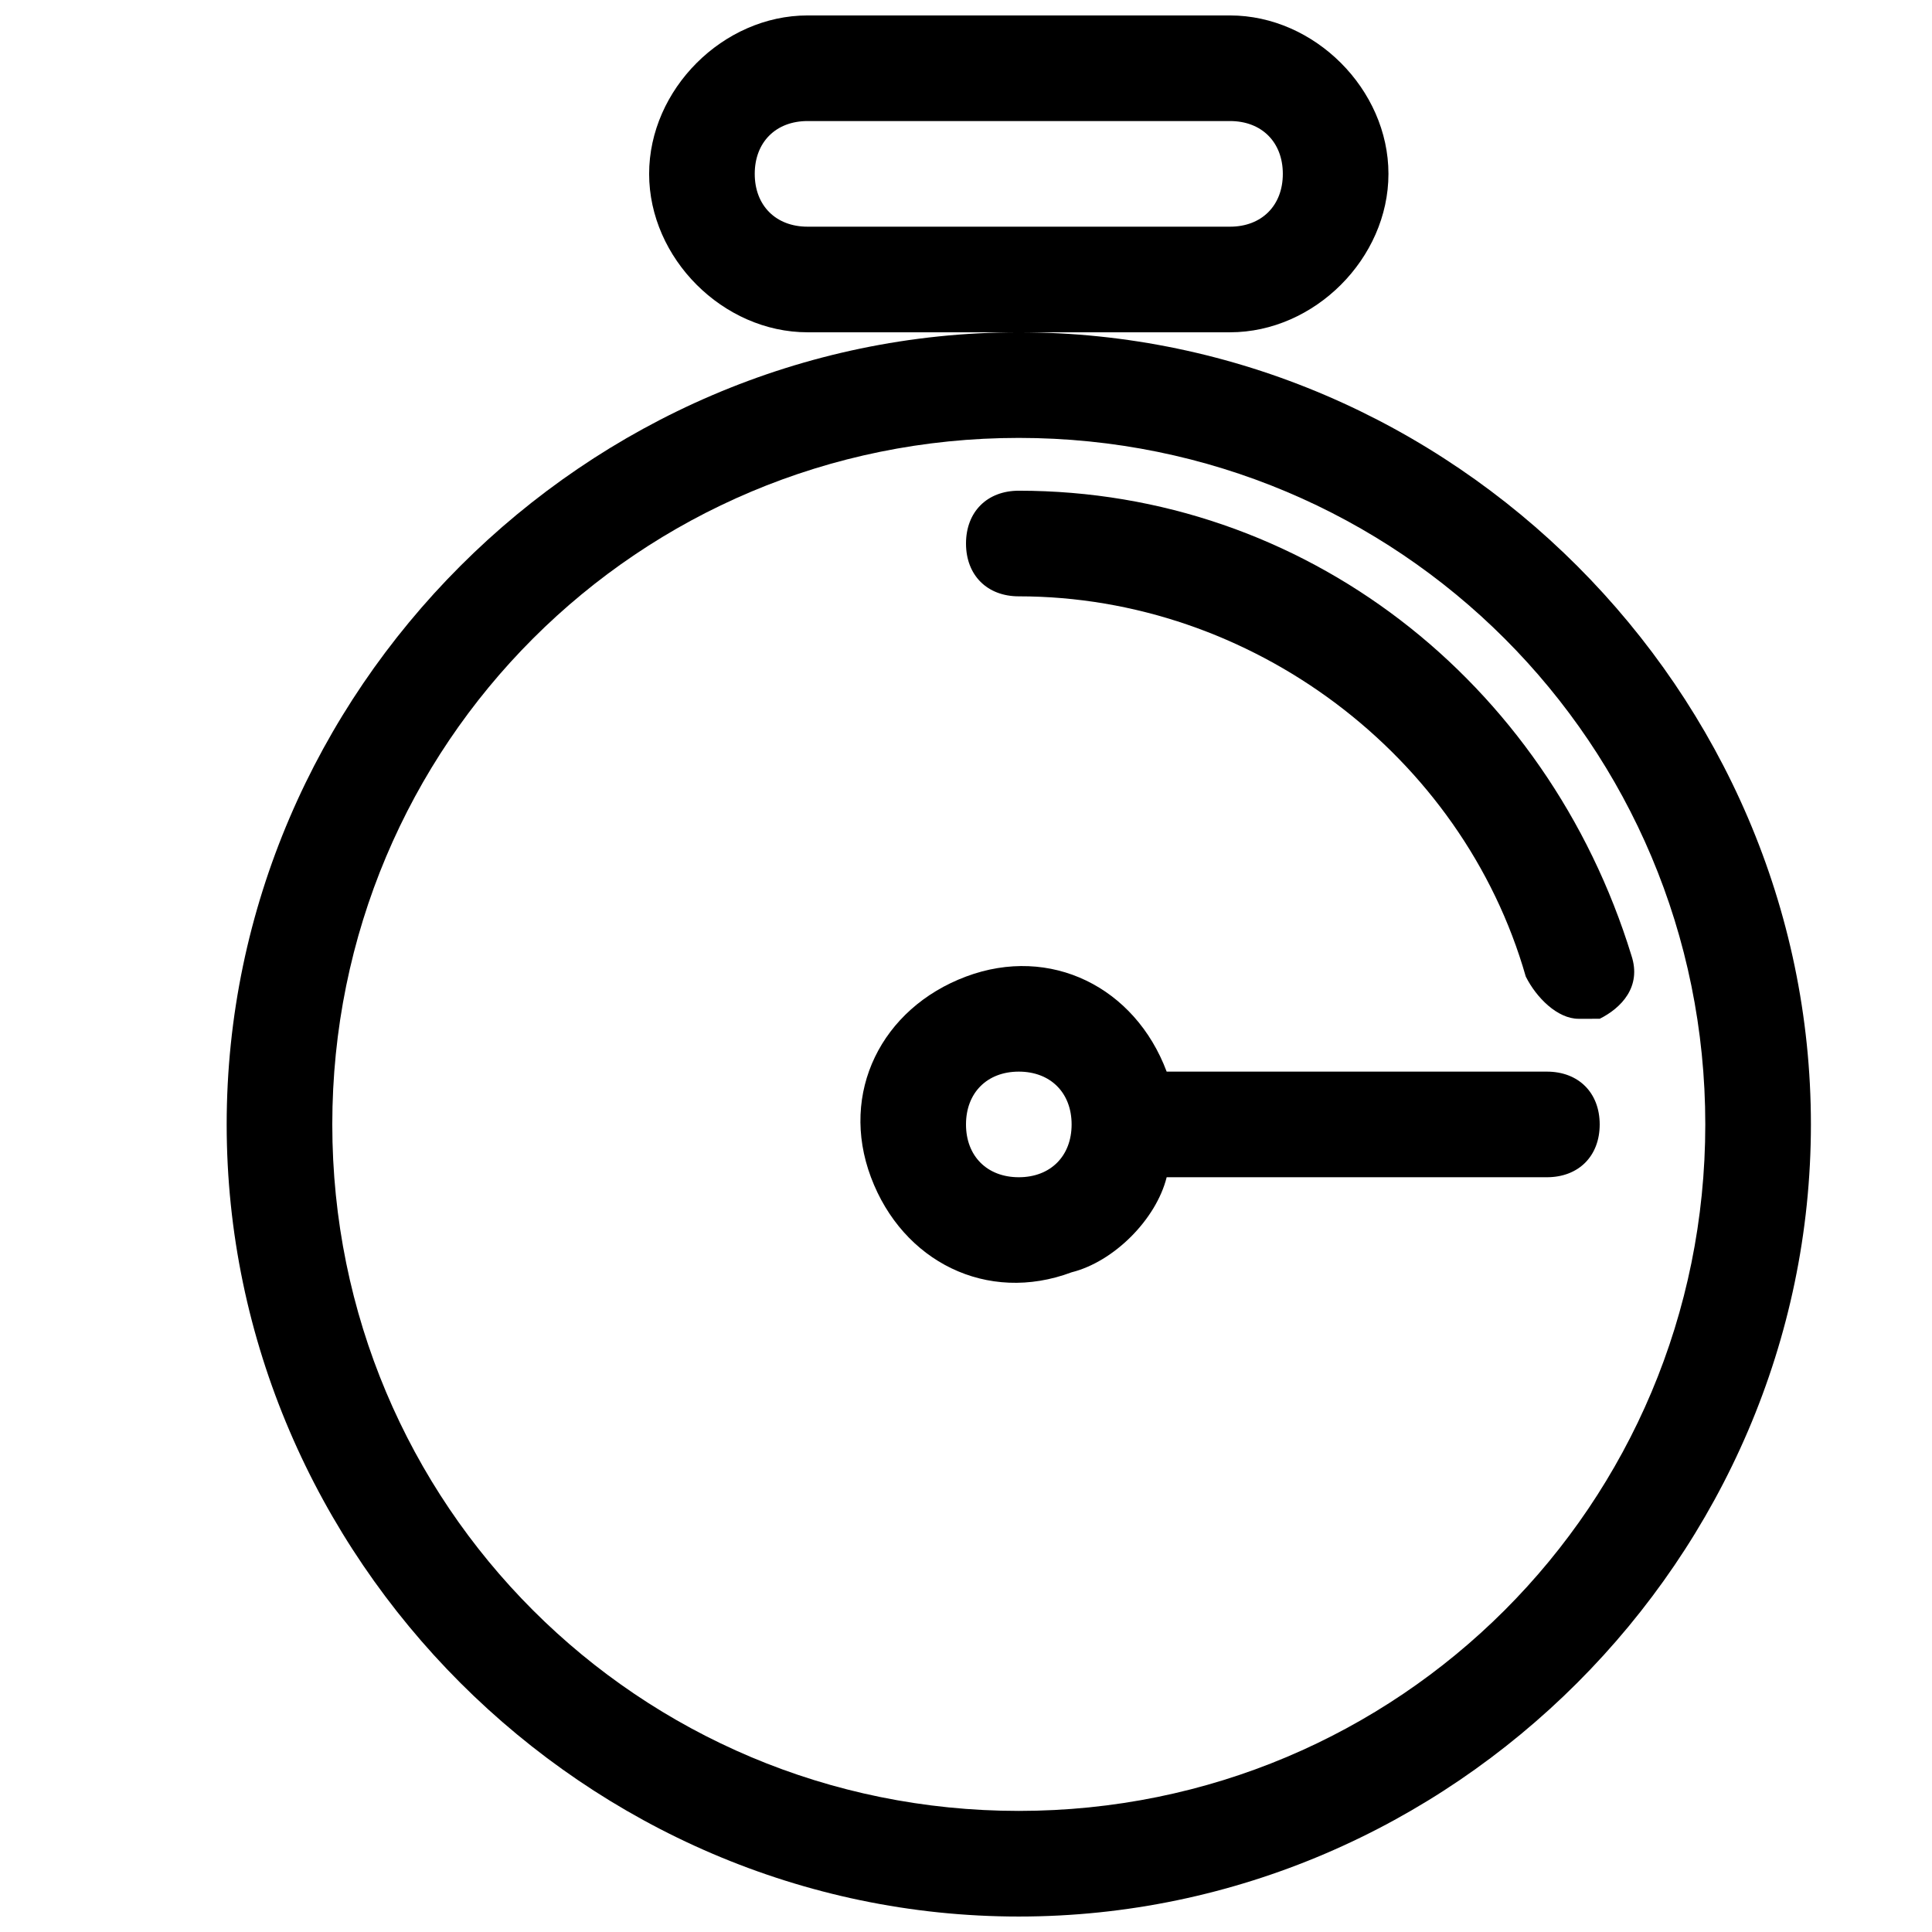 <?xml version="1.0" encoding="UTF-8"?>
<!-- Uploaded to: SVG Repo, www.svgrepo.com, Generator: SVG Repo Mixer Tools -->
<svg width="800px" height="800px" version="1.1" viewBox="144 144 512 512" xmlns="http://www.w3.org/2000/svg">
 <defs>
  <clipPath id="b">
   <path d="m316 148.09h196v84.906h-196z"/>
  </clipPath>
  <clipPath id="a">
   <path d="m204 232h420v419.9h-420z"/>
  </clipPath>
 </defs>
 <g clip-path="url(#b)">
  <path d="m469.97 176.08c8.395 0 13.992 5.598 13.992 13.996s-5.598 13.996-13.992 13.996h-111.96c-8.398 0-13.996-5.598-13.996-13.996s5.598-13.996 13.996-13.996h111.96m0-27.988h-111.96c-22.395 0-41.984 19.594-41.984 41.984s19.59 41.984 41.984 41.984h111.96c22.391 0 41.984-19.594 41.984-41.984s-19.594-41.984-41.984-41.984z"/>
 </g>
 <g clip-path="url(#a)">
  <path d="m413.99 260.05c100.76 0 181.93 81.168 181.93 181.93 0.004 100.77-81.168 181.93-181.93 181.93-100.76 0-181.93-81.168-181.93-181.93s81.168-181.93 181.93-181.93m0-27.988c-114.75 0-209.92 95.164-209.92 209.92 0 114.75 95.164 209.92 209.92 209.92 114.76 0 209.92-95.164 209.92-209.92 0-114.75-95.164-209.92-209.92-209.92z"/>
 </g>
 <path d="m453.18 455.98h100.76c8.398 0 13.996-5.598 13.996-13.996-0.004-8.395-5.602-13.992-13.996-13.992h-100.76c-8.398-22.391-30.789-33.586-53.18-25.191-22.395 8.398-33.59 30.789-25.191 53.18 8.398 22.391 30.789 33.586 53.18 25.191 11.195-2.801 22.391-13.996 25.191-25.191zm-53.18-13.992c0-8.398 5.598-13.996 13.992-13.996 8.398 0 13.996 5.598 13.996 13.996 0 8.395-5.598 13.992-13.996 13.992-8.395 0-13.992-5.598-13.992-13.992z"/>
 <path d="m562.34 413.99c-5.598 0-11.195-5.598-13.996-11.195-16.793-58.777-72.77-100.76-134.35-100.76-8.395 0-13.992-5.598-13.992-13.996 0-8.398 5.598-13.996 13.996-13.996 75.57 0 139.95 50.383 162.34 123.15 2.801 8.398-2.801 13.996-8.398 16.793z"/>
</svg>